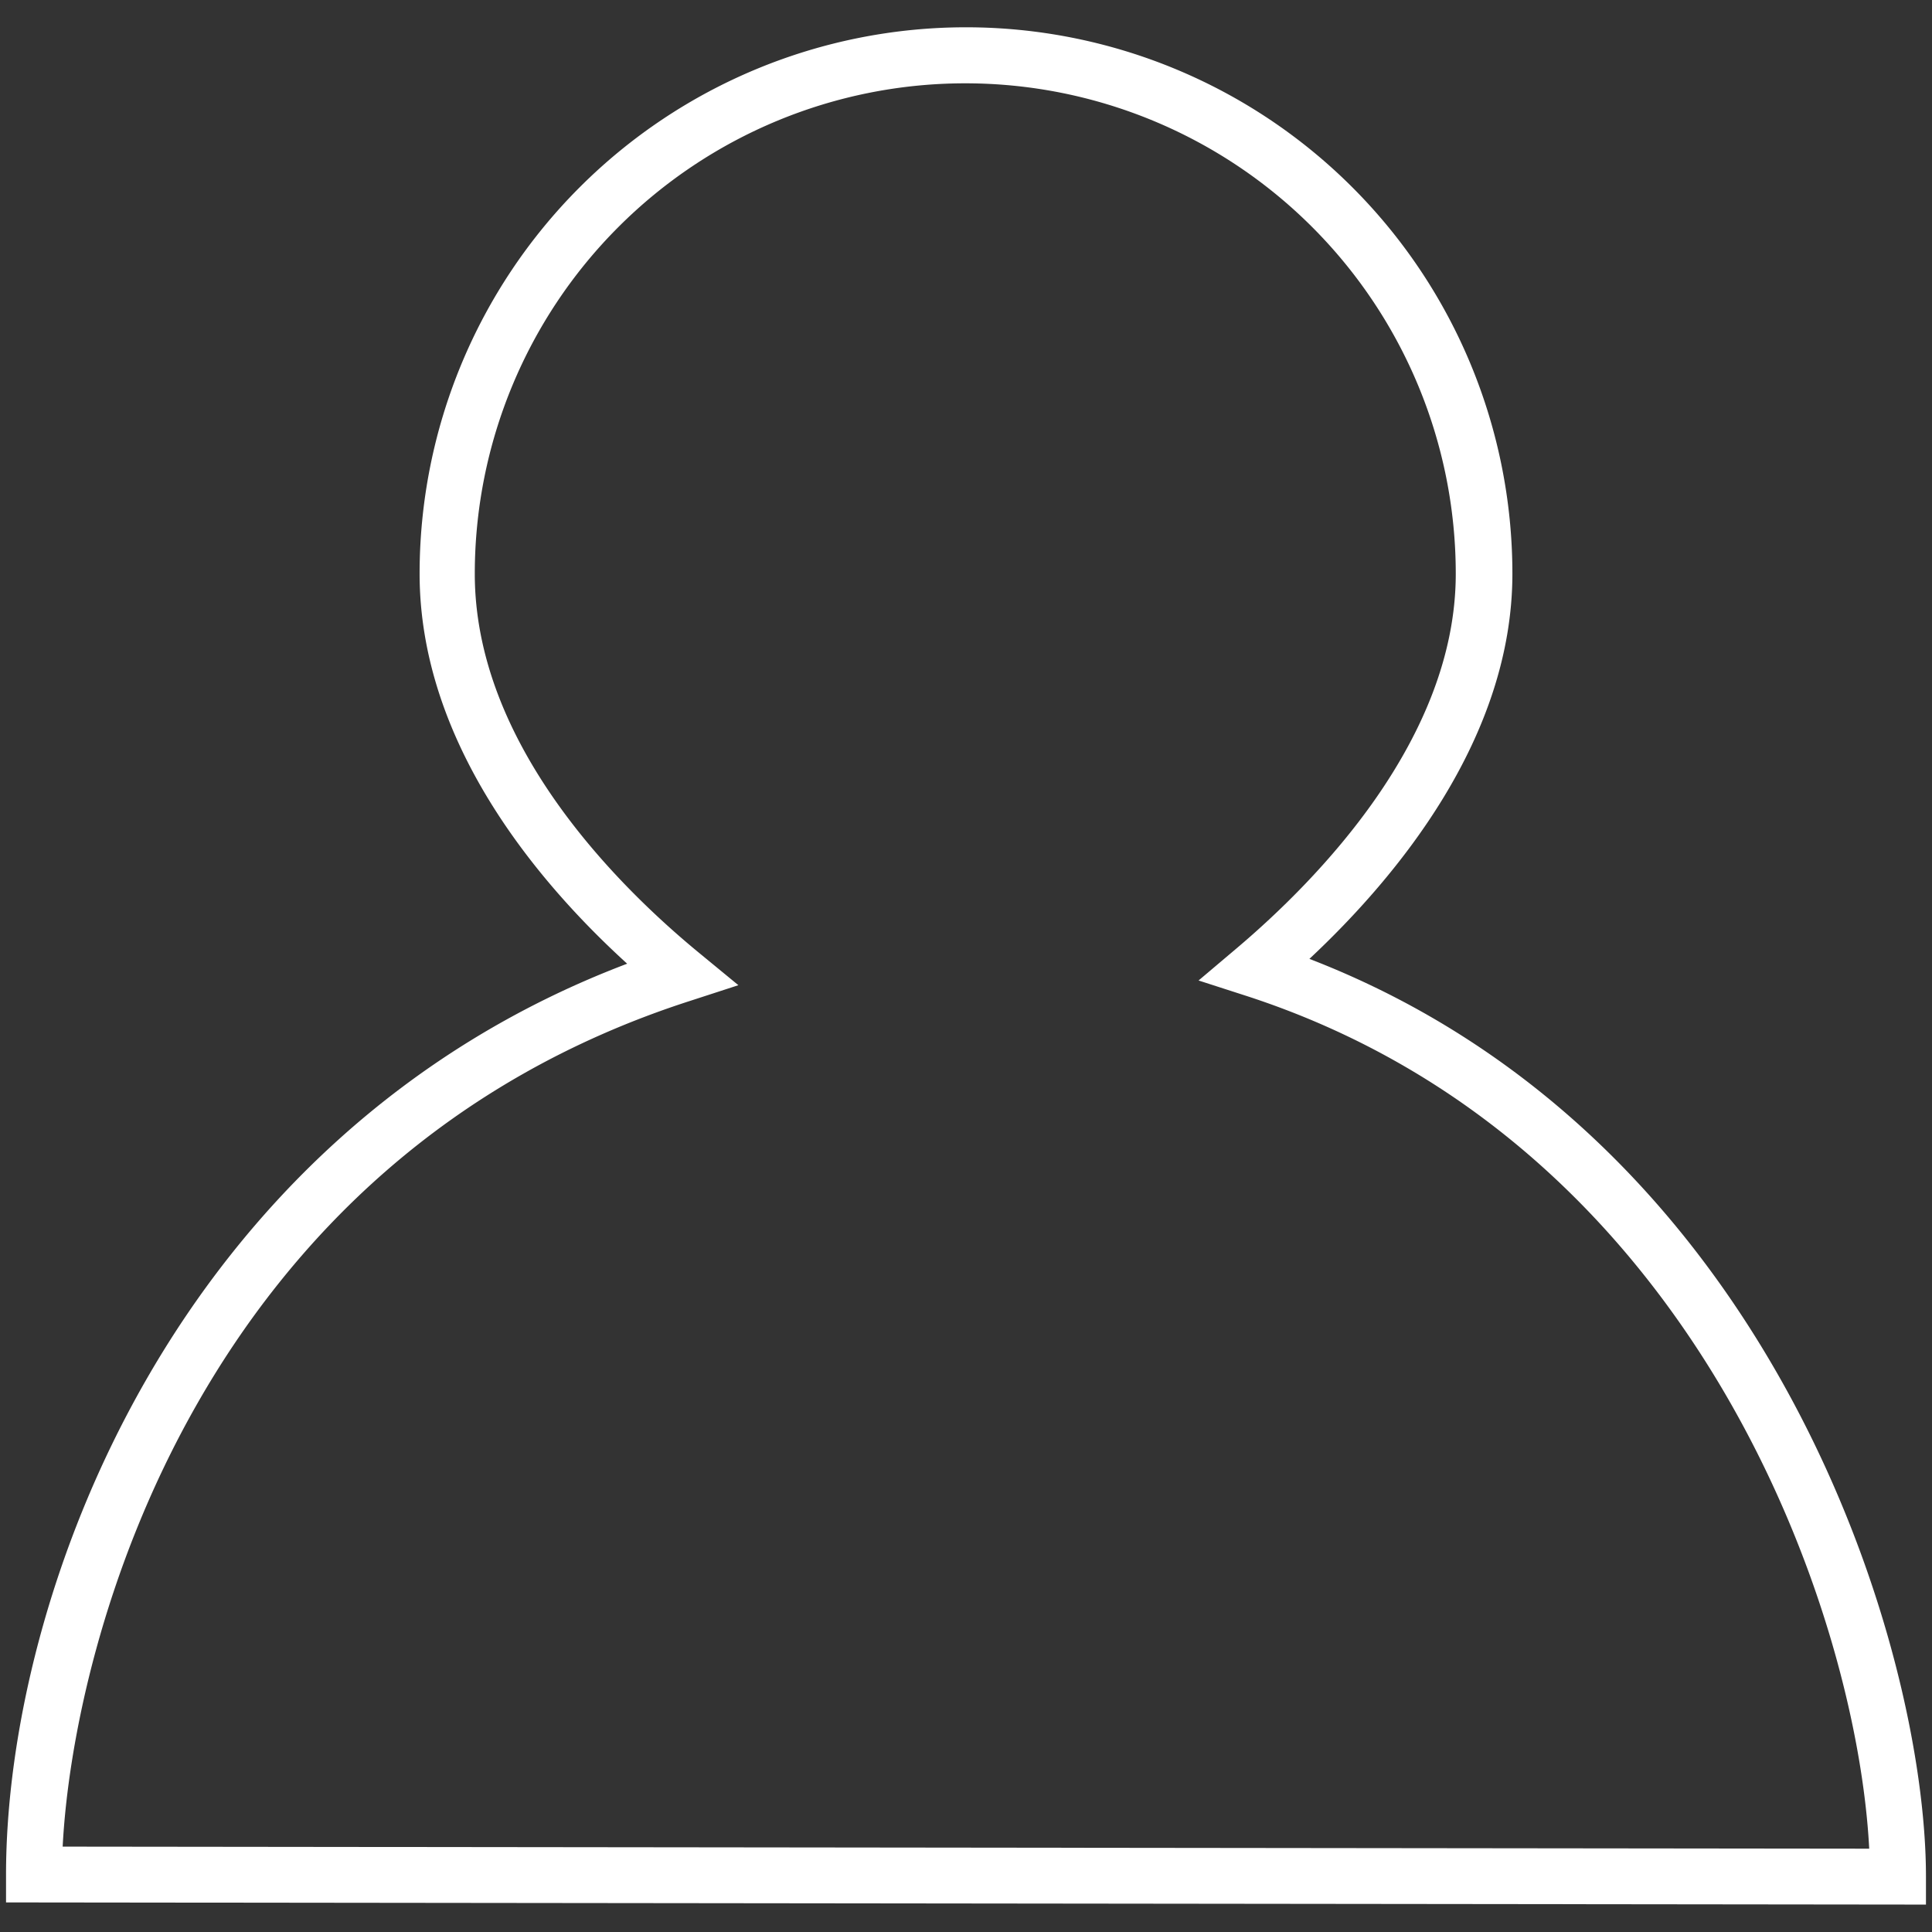 <?xml version="1.0" encoding="utf-8"?><svg xmlns="http://www.w3.org/2000/svg" width="160" height="160" viewBox="0 0 160 160"><rect x="0" y="0" width="160" height="160" fill="#333333" stroke="none"/><path data-name="PERSON" d="M159.5 157.73l-159-.18v-2.31c0-22.94 13.79-61.16 51.44-75.43-7.49-6.81-17.19-18.38-17.19-32.3a45.25 45.25 0 0 1 90.5 0c0 13.56-9.49 25.05-16.81 31.9 38.47 14.85 51.06 57.18 51.06 76zm-154.31-4.8l149.61.17c-1-19.32-14.12-58.43-51.54-70.61l-4-1.29 3.17-2.68c6.77-5.73 18.13-17.38 18.13-31a40.62 40.62 0 0 0-81.24 0c0 14 11.63 25.68 18.56 31.38l3.27 2.69-4 1.3C16.45 96 6.06 135.86 5.19 152.93z" fill="#ffffff"/></svg>